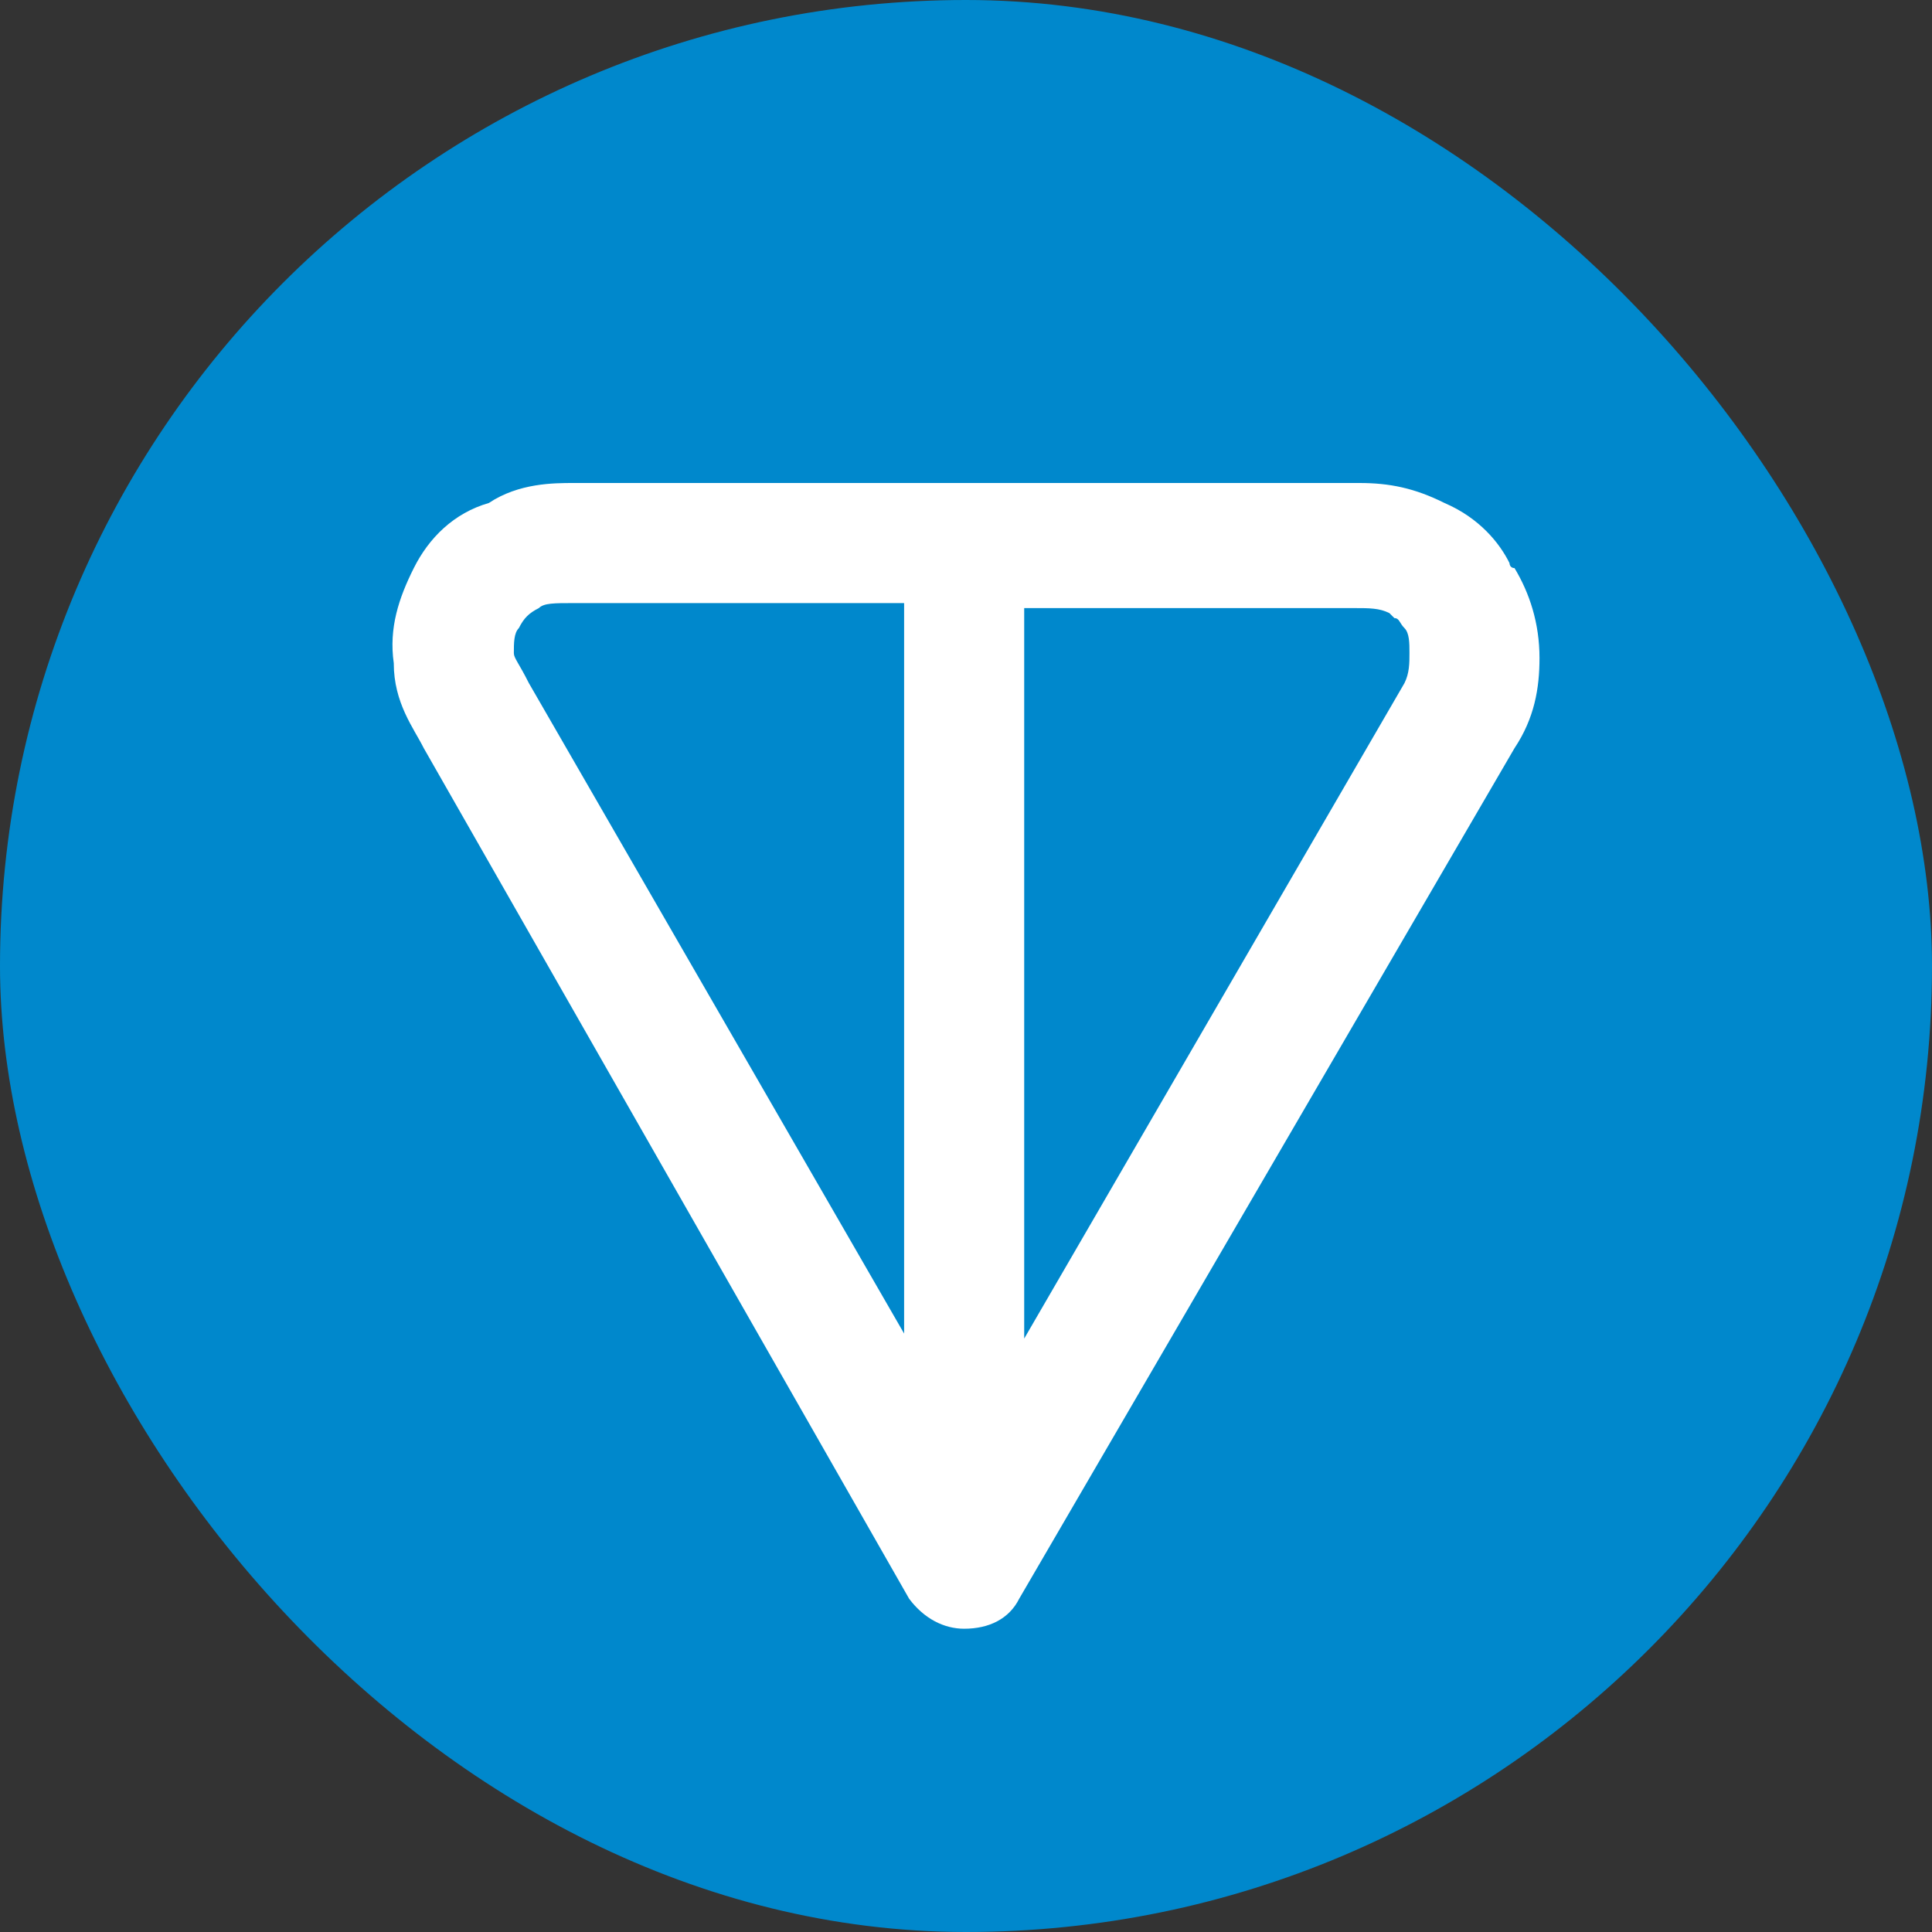 <svg width="32" height="32" viewBox="0 0 32 32" fill="none" xmlns="http://www.w3.org/2000/svg">
<rect x="0" y="0" width="32" height="32" fill="#333333" stroke="none"/>
<rect width="32" height="32" rx="16" fill="#0088CC"/>
<path fill-rule="evenodd" clip-rule="evenodd" d="M9.505 8H22.516C23.013 8 23.428 8.083 23.925 8.331C24.505 8.58 24.837 8.994 25.002 9.326C25.002 9.326 25.002 9.409 25.085 9.409C25.334 9.823 25.499 10.32 25.499 10.9C25.499 11.398 25.416 11.895 25.085 12.392L16.881 26.48C16.715 26.812 16.384 26.977 15.969 26.977C15.638 26.977 15.306 26.812 15.058 26.48L7.019 12.392C6.854 12.061 6.522 11.646 6.522 10.983C6.439 10.403 6.605 9.906 6.854 9.409C7.102 8.912 7.517 8.497 8.097 8.331C8.594 8 9.174 8 9.505 8ZM14.975 9.989H9.505C9.174 9.989 9.008 9.989 8.925 10.072C8.76 10.155 8.677 10.238 8.594 10.403C8.511 10.486 8.511 10.652 8.511 10.818C8.511 10.9 8.594 10.983 8.76 11.315L14.975 22.088V9.989ZM16.964 9.989V22.171L23.262 11.315C23.345 11.149 23.345 10.983 23.345 10.818C23.345 10.652 23.345 10.486 23.262 10.403C23.179 10.32 23.179 10.238 23.096 10.238L23.013 10.155C22.848 10.072 22.682 10.072 22.433 10.072H16.964V9.989Z" fill="white"/>
</svg>
